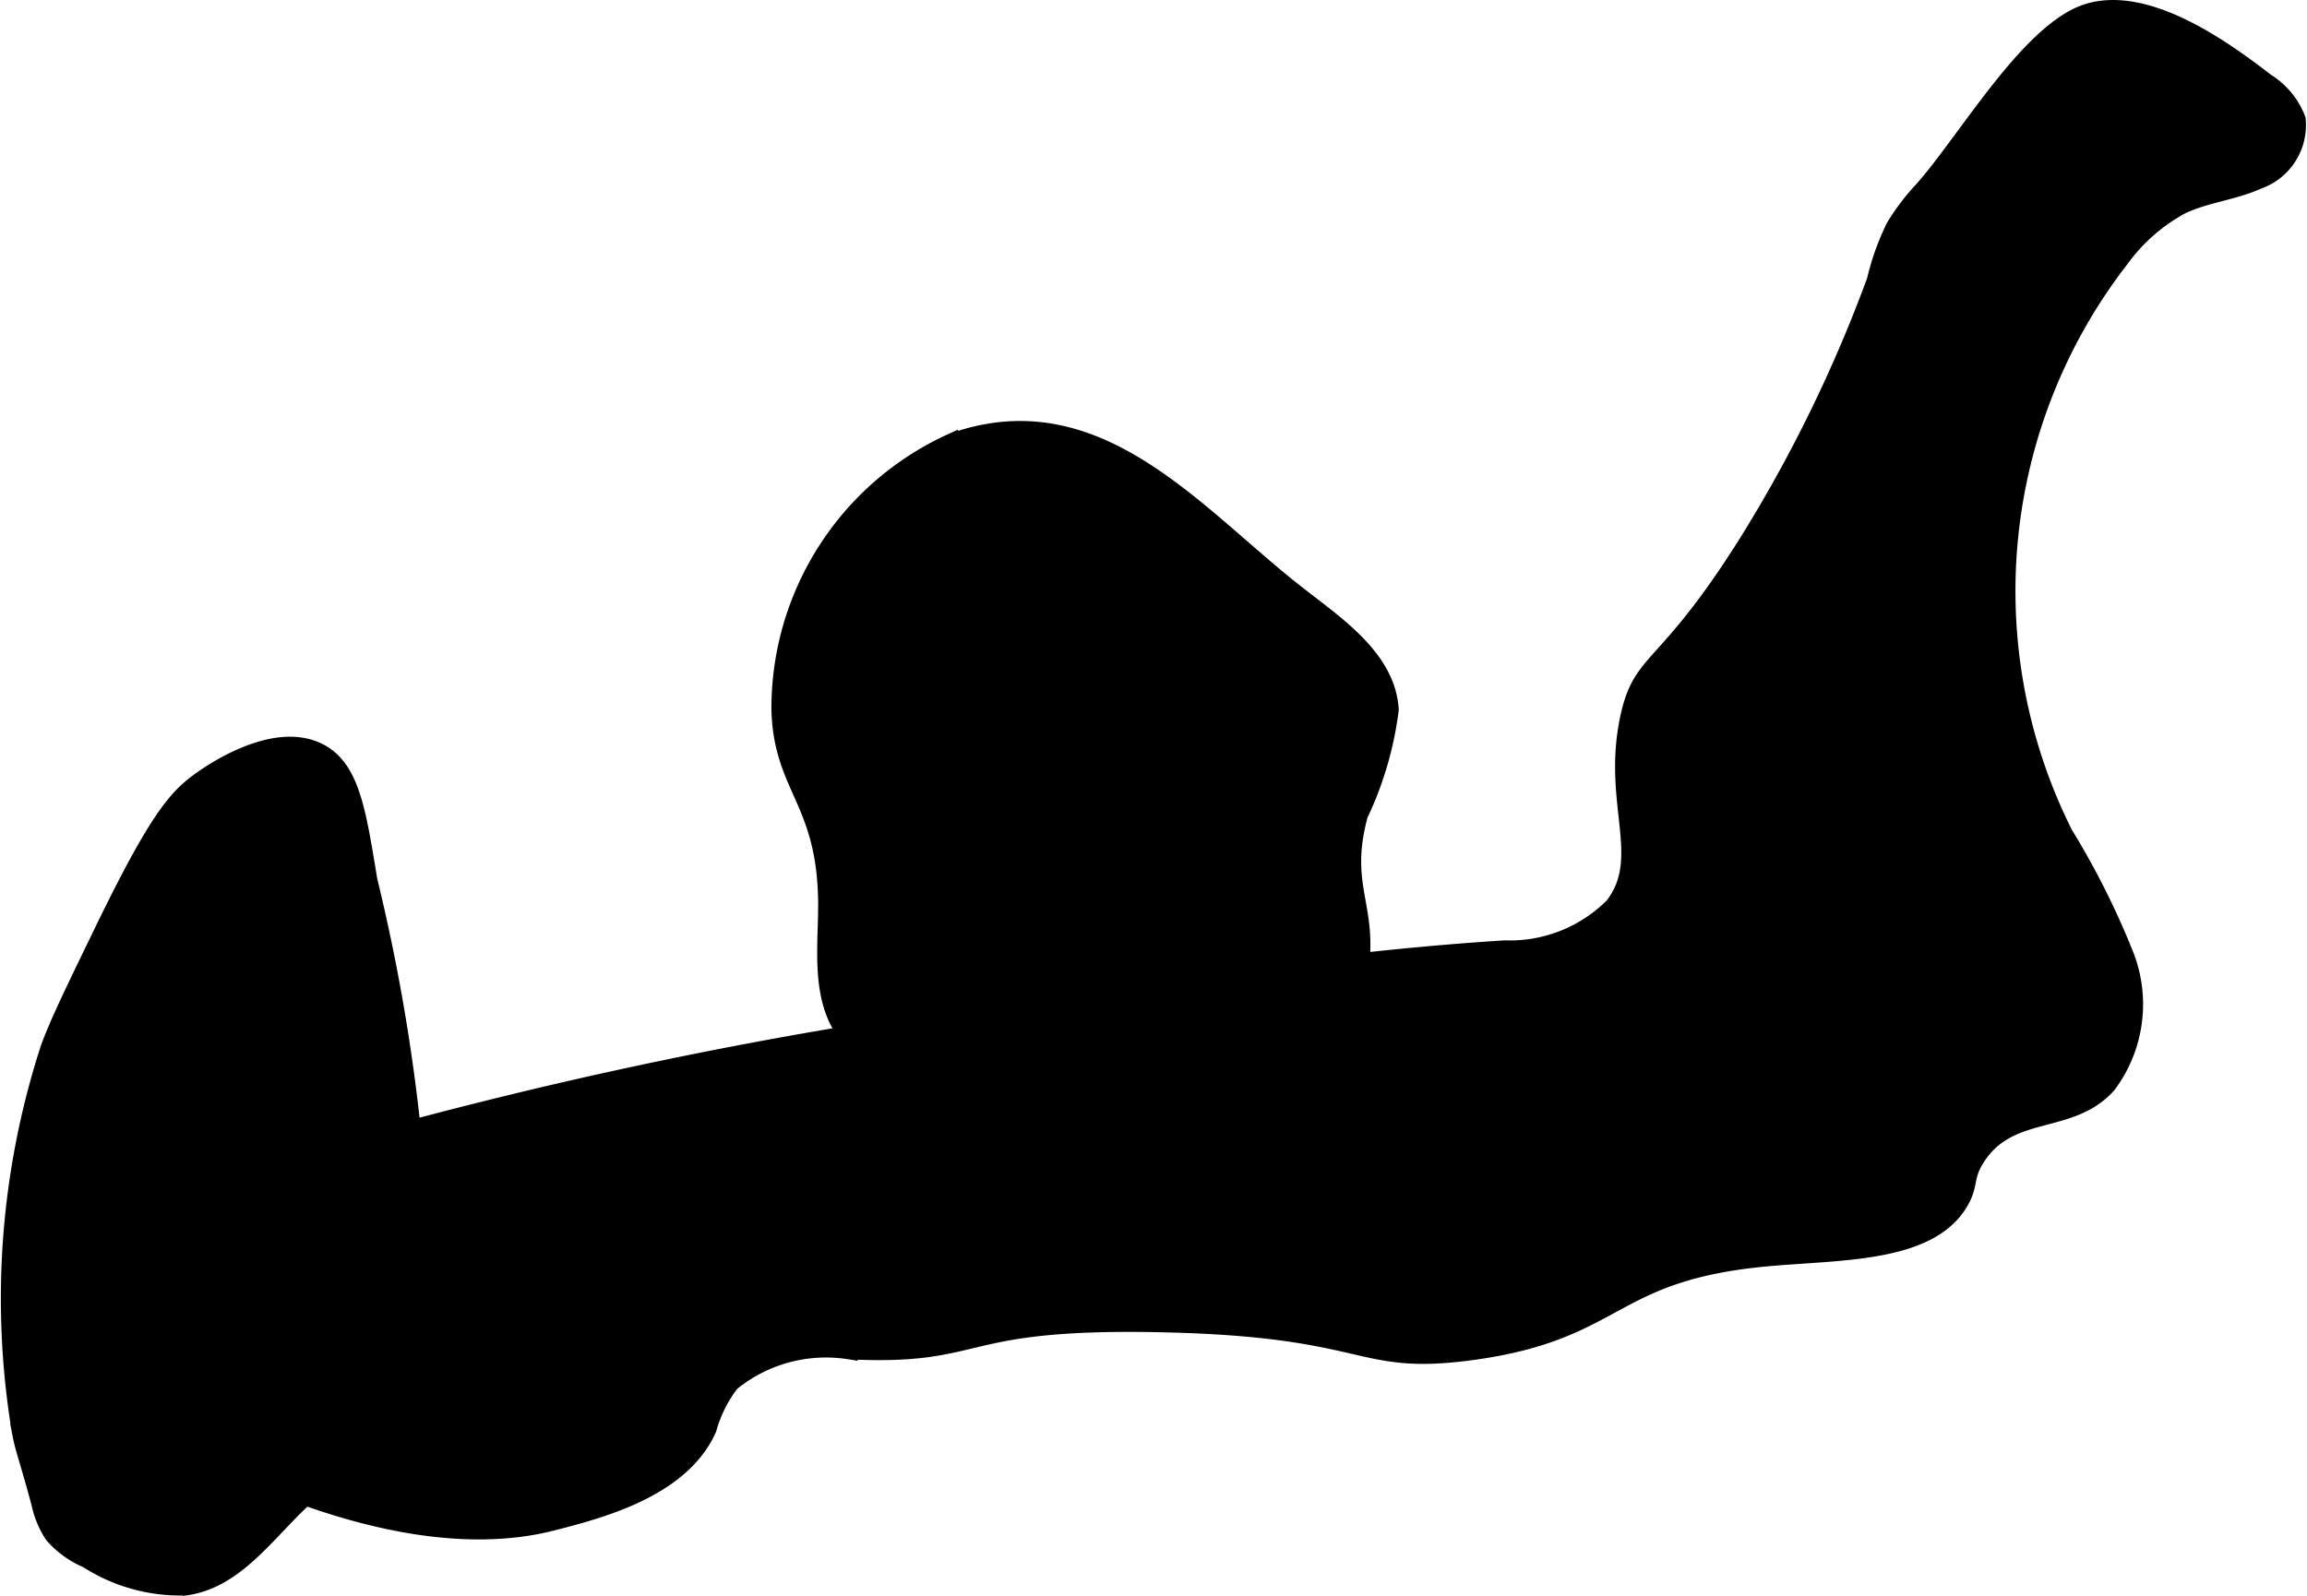 <?xml version="1.0" encoding="UTF-8"?>
<svg xmlns="http://www.w3.org/2000/svg"
     version="1.1"
     width="7.611mm"
     height="5.267mm"
     viewBox="0 0 21.575 14.931">
   <defs>
      <style type="text/css"><![CDATA[
      .a {
        stroke: #000;
        stroke-miterlimit: 10;
        stroke-width: 0.15px;
      }
    ]]></style>
   </defs>
   <path class="a"
         d="M3.454,8.235a17.694,17.694,0,0,1,.502,4.492,1.081,1.081,0,0,1-.114.609c-.155.239-.464.313-.708.46-.508.305-.81.971-1.396,1.054a1.608,1.608,0,0,1-.925-.256.881.881,0,0,1-.323-.234.879.879,0,0,1-.123-.3c-.123-.454-.145-.478-.182-.67A7.593,7.593,0,0,1,.451,9.812c.083-.231.222-.517.499-1.088.509-1.051.692-1.258.905-1.415.103-.076.696-.493,1.123-.284C3.289,7.179,3.347,7.586,3.454,8.235Z"/>
   <path class="a"
         d="M21.194.76a.72.72,0,0,1,.294.355.555.555,0,0,1-.373.581c-.228.103-.487.125-.713.233a1.699,1.699,0,0,0-.566.497A5.066,5.066,0,0,0,19.31,7.798a7.43,7.43,0,0,1,.573,1.143A1.262,1.262,0,0,1,19.715,10.152c-.354.396-.915.198-1.224.678-.117.181-.059.245-.154.41-.29.508-1.151.468-1.837.534-1.461.141-1.352.689-2.742.876-1.088.146-.914-.222-2.913-.262-1.93-.039-1.616.314-2.899.254a1.397,1.397,0,0,0-1.107.299,1.251,1.251,0,0,0-.213.427c-.252.567-1.018.763-1.462.877-1.593.407-3.622-.841-3.778-.94a2.141,2.141,0,0,1,.982-2.256,4.175,4.175,0,0,1,1.084-.388A43.589,43.589,0,0,1,8.292,9.613c1.925-.266,3.843-.619,5.782-.741a1.358,1.358,0,0,0,1.009-.399c.349-.449-.028-.962.144-1.759.121-.565.333-.414,1.088-1.606A13.299,13.299,0,0,0,17.534,2.622a2.346,2.346,0,0,1,.179-.501,2.041,2.041,0,0,1,.265-.349C18.366,1.333,18.895.423,19.409.157,19.978-.138,20.773.434,21.194.76Z"/>
   <path class="a"
         d="M7.289,6.634c.018.754.443.859.437,1.86-.002.412-.078.931.256,1.263a.917.917,0,0,0,.283.183c.687.308,1.17-.126,1.868-.039.844.105.939.84,1.5.75.572-.092,1.006-.941,1.093-1.596C12.805,8.465,12.539,8.286,12.718,7.623a3.218,3.218,0,0,0,.288-.984c-.029-.477-.491-.788-.869-1.082-.958-.746-1.879-1.928-3.253-1.421A2.744,2.744,0,0,0,7.289,6.634Z"/>
</svg>
